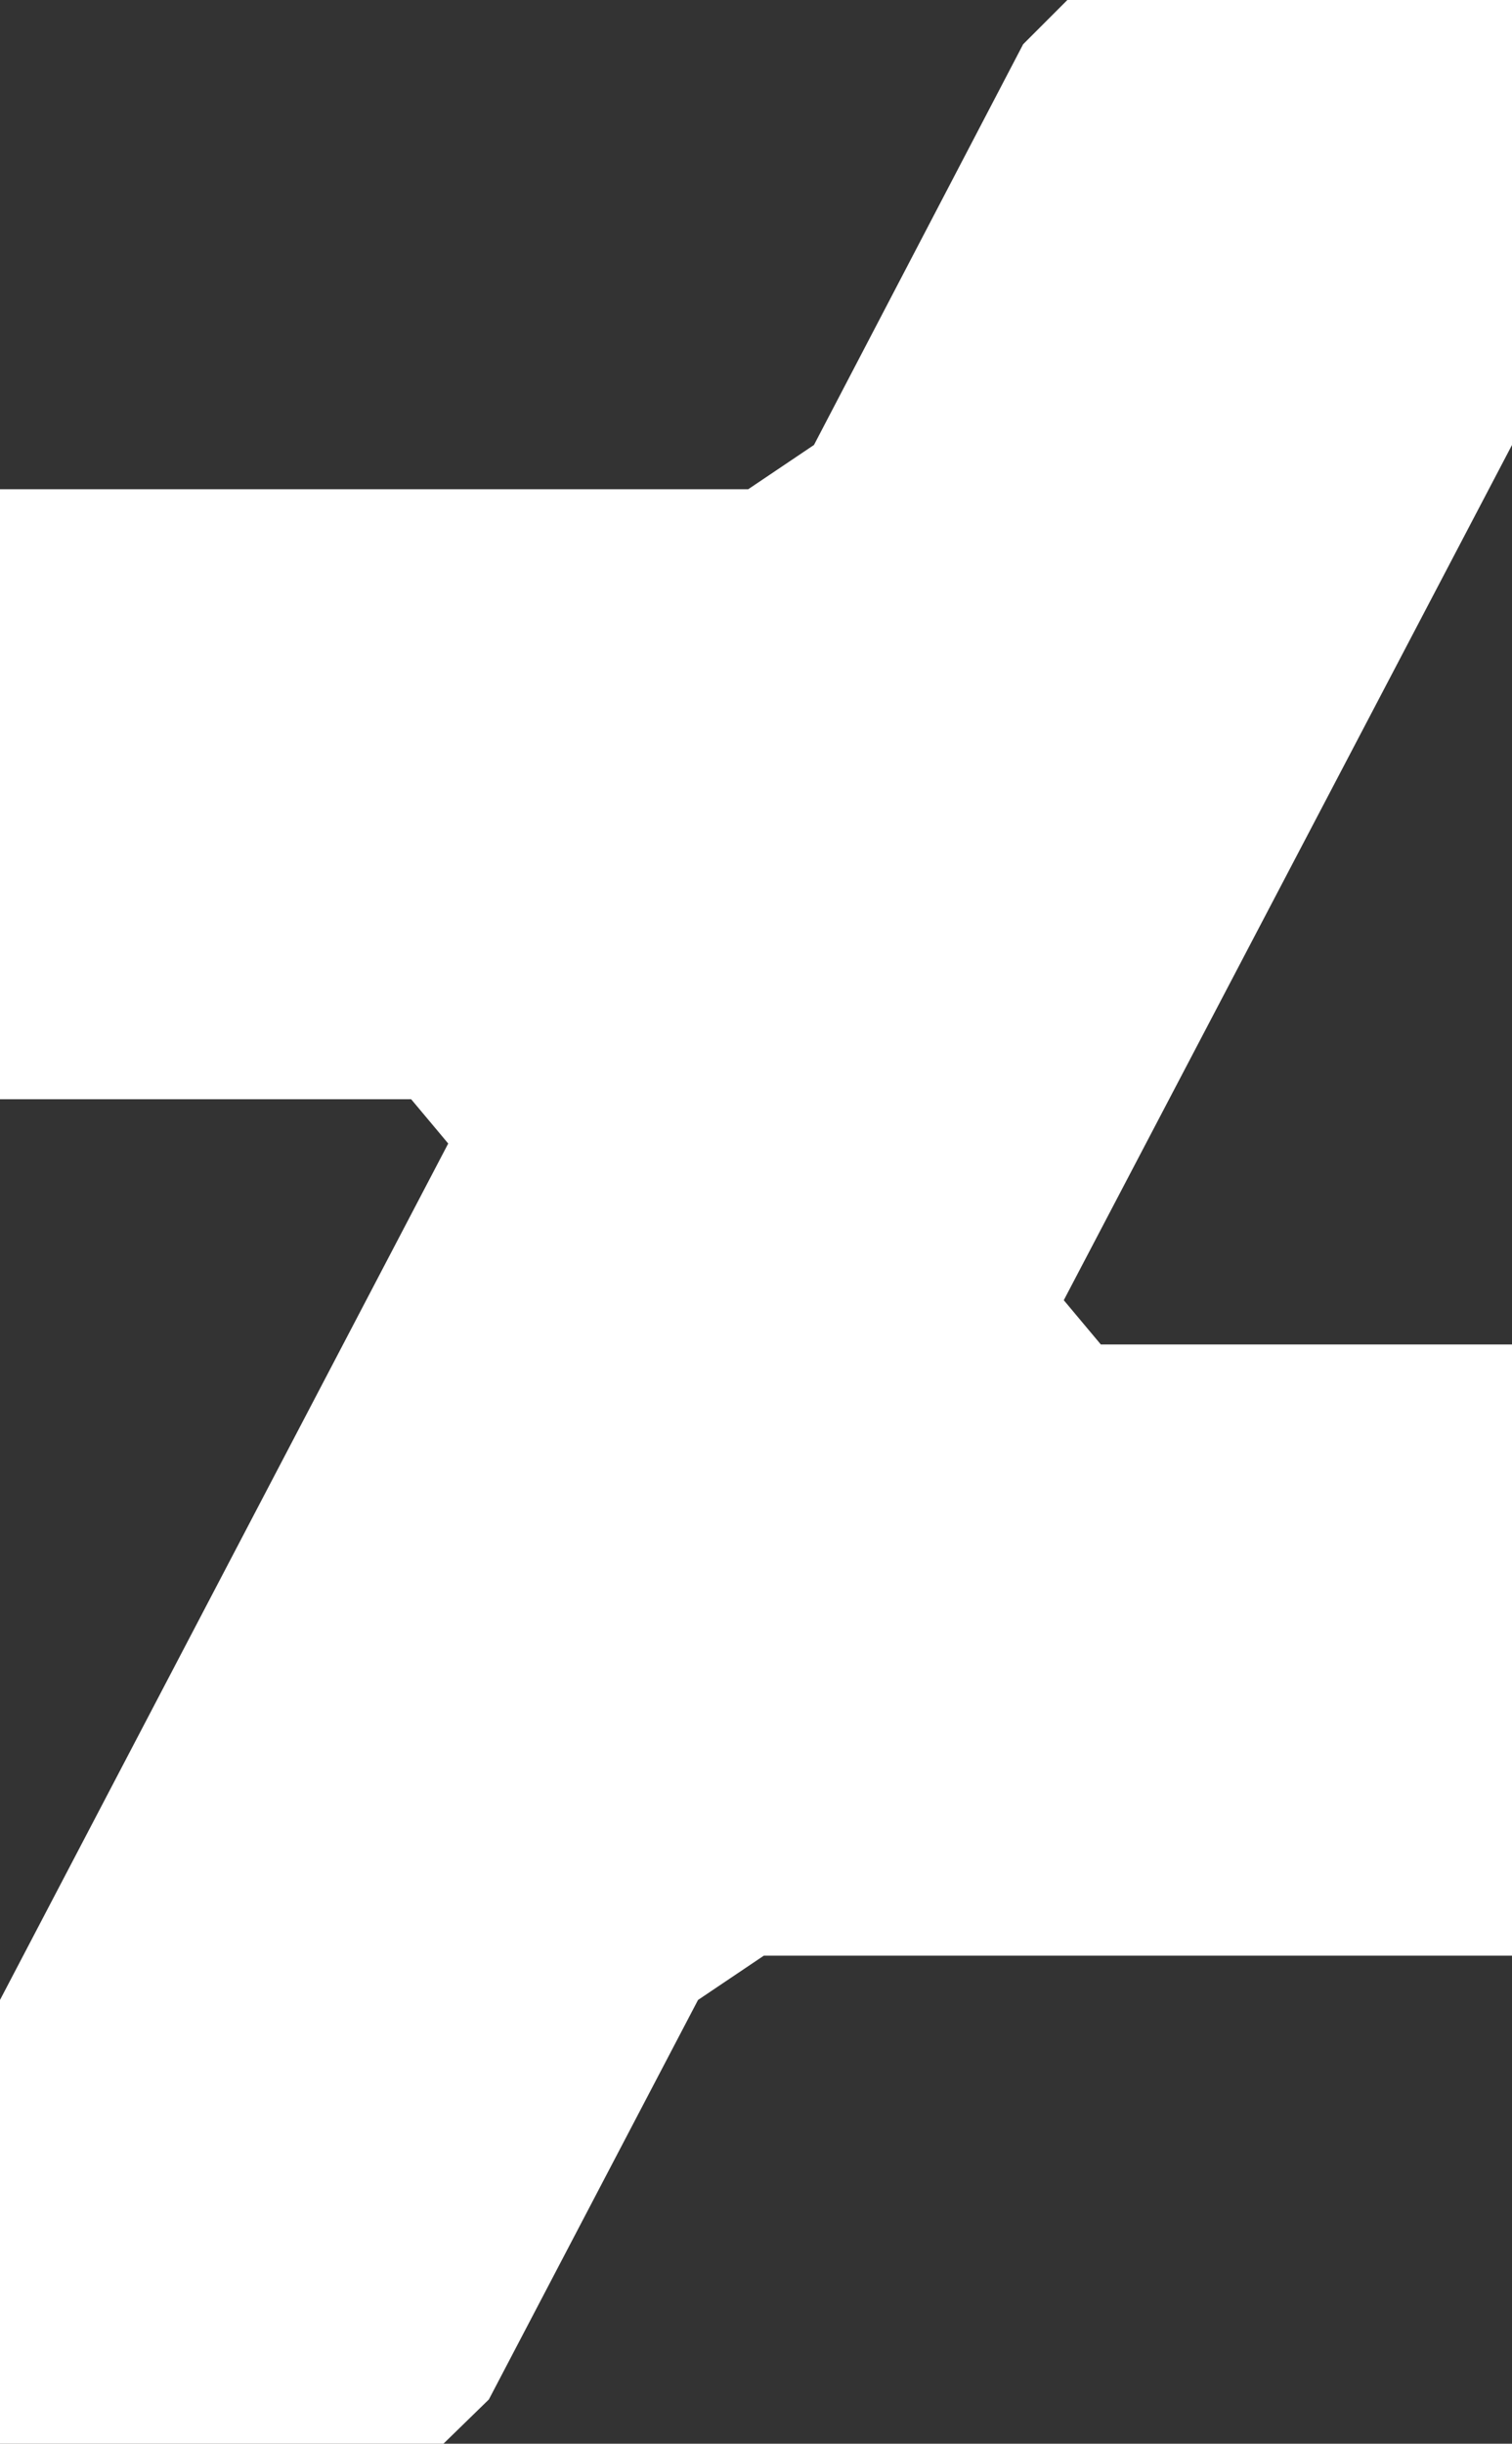 <svg viewBox="0 0 126.5 204.3" xmlns="http://www.w3.org/2000/svg">
<rect x="0" y="0" width="126.5" height="204.3" fill="#333333" stroke="none"/>
<polygon fill="#fff" points="63.9,163.5 126.5,163.5 126.5,112.4 92.1,112.4 89,108.7 126.5,37.2 126.5,0 126.4,0 89.3,0 85.6,3.7 68.1,37.2 62.6,40.9 0,40.9 0,91.9 34.4,91.9 37.5,95.6 0,167.2 0,204.3 0,204.3 37.1,204.3 40.9,200.6 58.4,167.2 " />
</svg>
